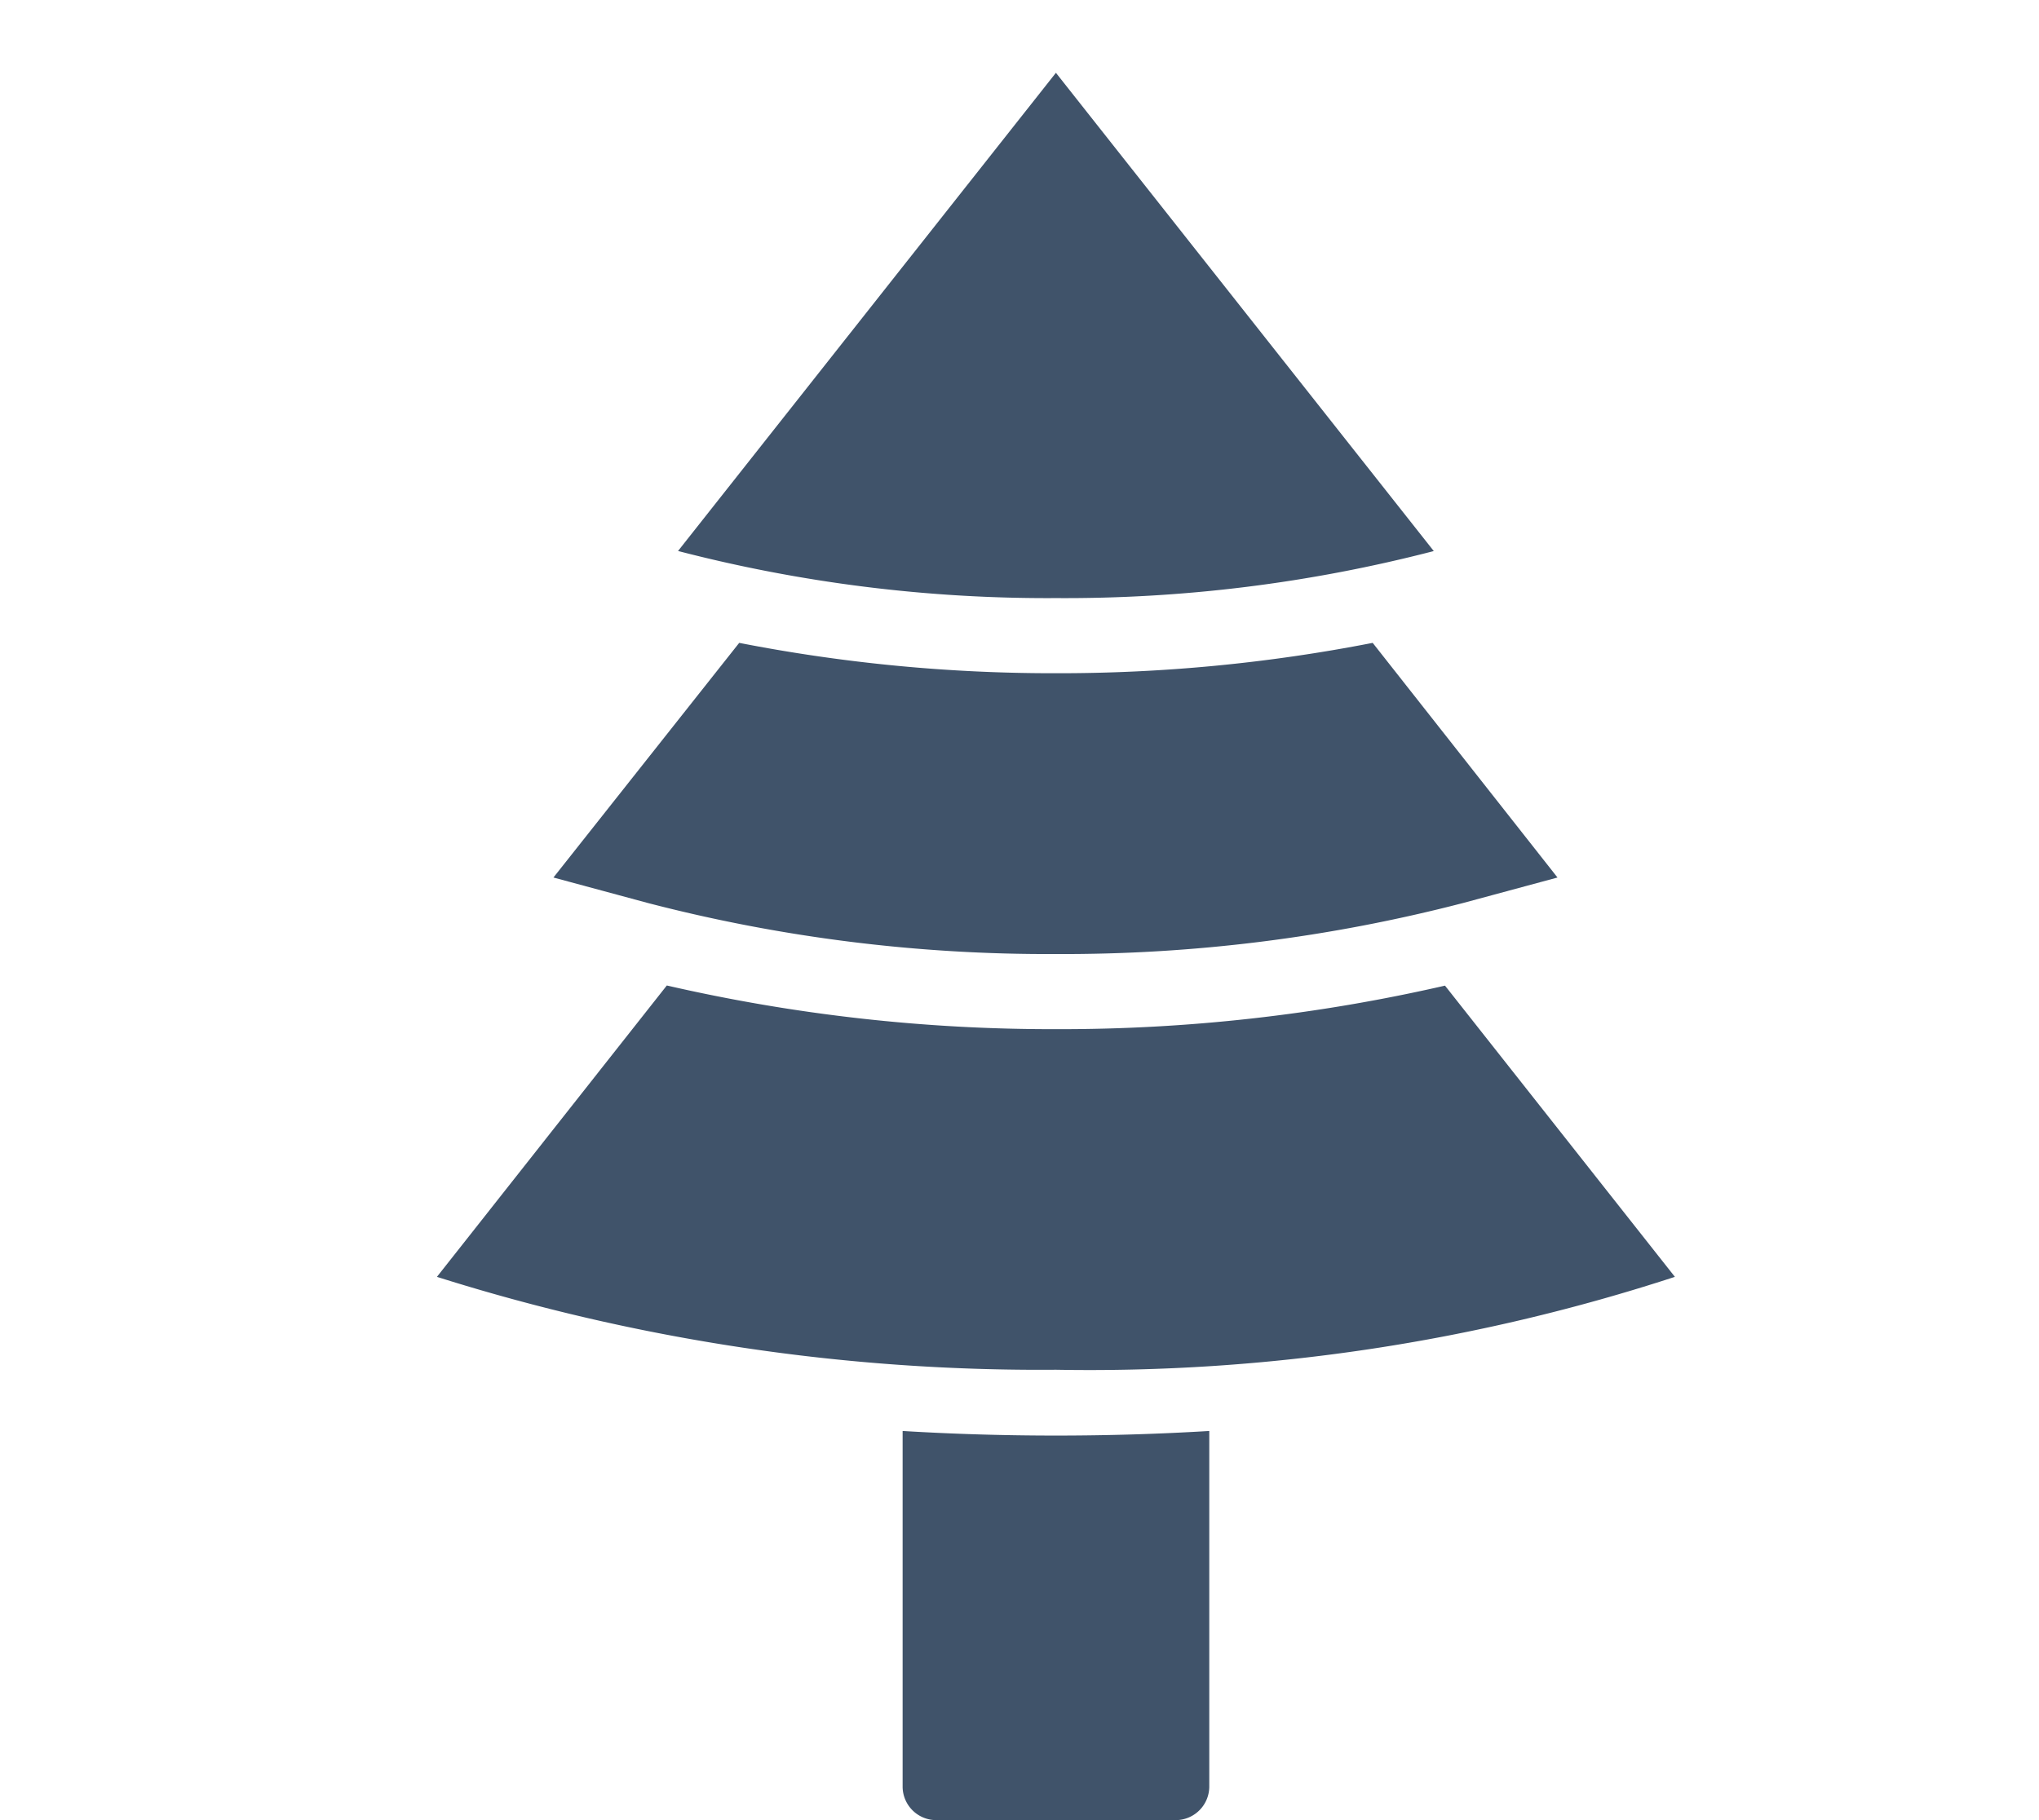 <svg xmlns="http://www.w3.org/2000/svg" xmlns:xlink="http://www.w3.org/1999/xlink" width="28" height="25" viewBox="0 0 28 25">
  <defs>
    <clipPath id="clip-path">
      <rect id="Rectangle_16" data-name="Rectangle 16" width="28" height="25" transform="translate(541 290)" fill="#c75a5a"/>
    </clipPath>
    <clipPath id="clip-path-2">
      <rect id="Rectangle_4" data-name="Rectangle 4" width="17" height="24" fill="#fff"/>
    </clipPath>
  </defs>
  <g id="Mask_Group_11" data-name="Mask Group 11" transform="translate(-541 -290)" clip-path="url(#clip-path)">
    <g id="name-tab-11" transform="translate(547 291)" clip-path="url(#clip-path-2)">
      <path id="Path_36" data-name="Path 36" d="M8.5,18.718q-1.063,0-2.105-.063v4.892A.462.462,0,0,0,6.863,24h3.275a.462.462,0,0,0,.468-.453V18.655Q9.564,18.718,8.5,18.718Z" fill="#40536a"/>
      <path id="Path_37" data-name="Path 37" d="M8.5,13.136a23.616,23.616,0,0,1-5.343-.6L0,16.538a27.483,27.483,0,0,0,8.5,1.276A25.883,25.883,0,0,0,17,16.538l-3.157-4A23.614,23.614,0,0,1,8.5,13.136Z" fill="#40536a"/>
      <path id="Path_38" data-name="Path 38" d="M8.5,8.247A22.432,22.432,0,0,1,4.151,7.83L1.6,11.053l1.3.351a21.827,21.827,0,0,0,5.594.7,21.847,21.847,0,0,0,5.594-.7l1.3-.351L12.85,7.83A22.437,22.437,0,0,1,8.5,8.247Z" fill="#40536a"/>
      <path id="Path_39" data-name="Path 39" d="M3.311,6.568A20.166,20.166,0,0,0,8.5,7.215a20.147,20.147,0,0,0,5.189-.646L8.5,0Z" fill="#40536a"/>
    </g>
  </g>
</svg>
